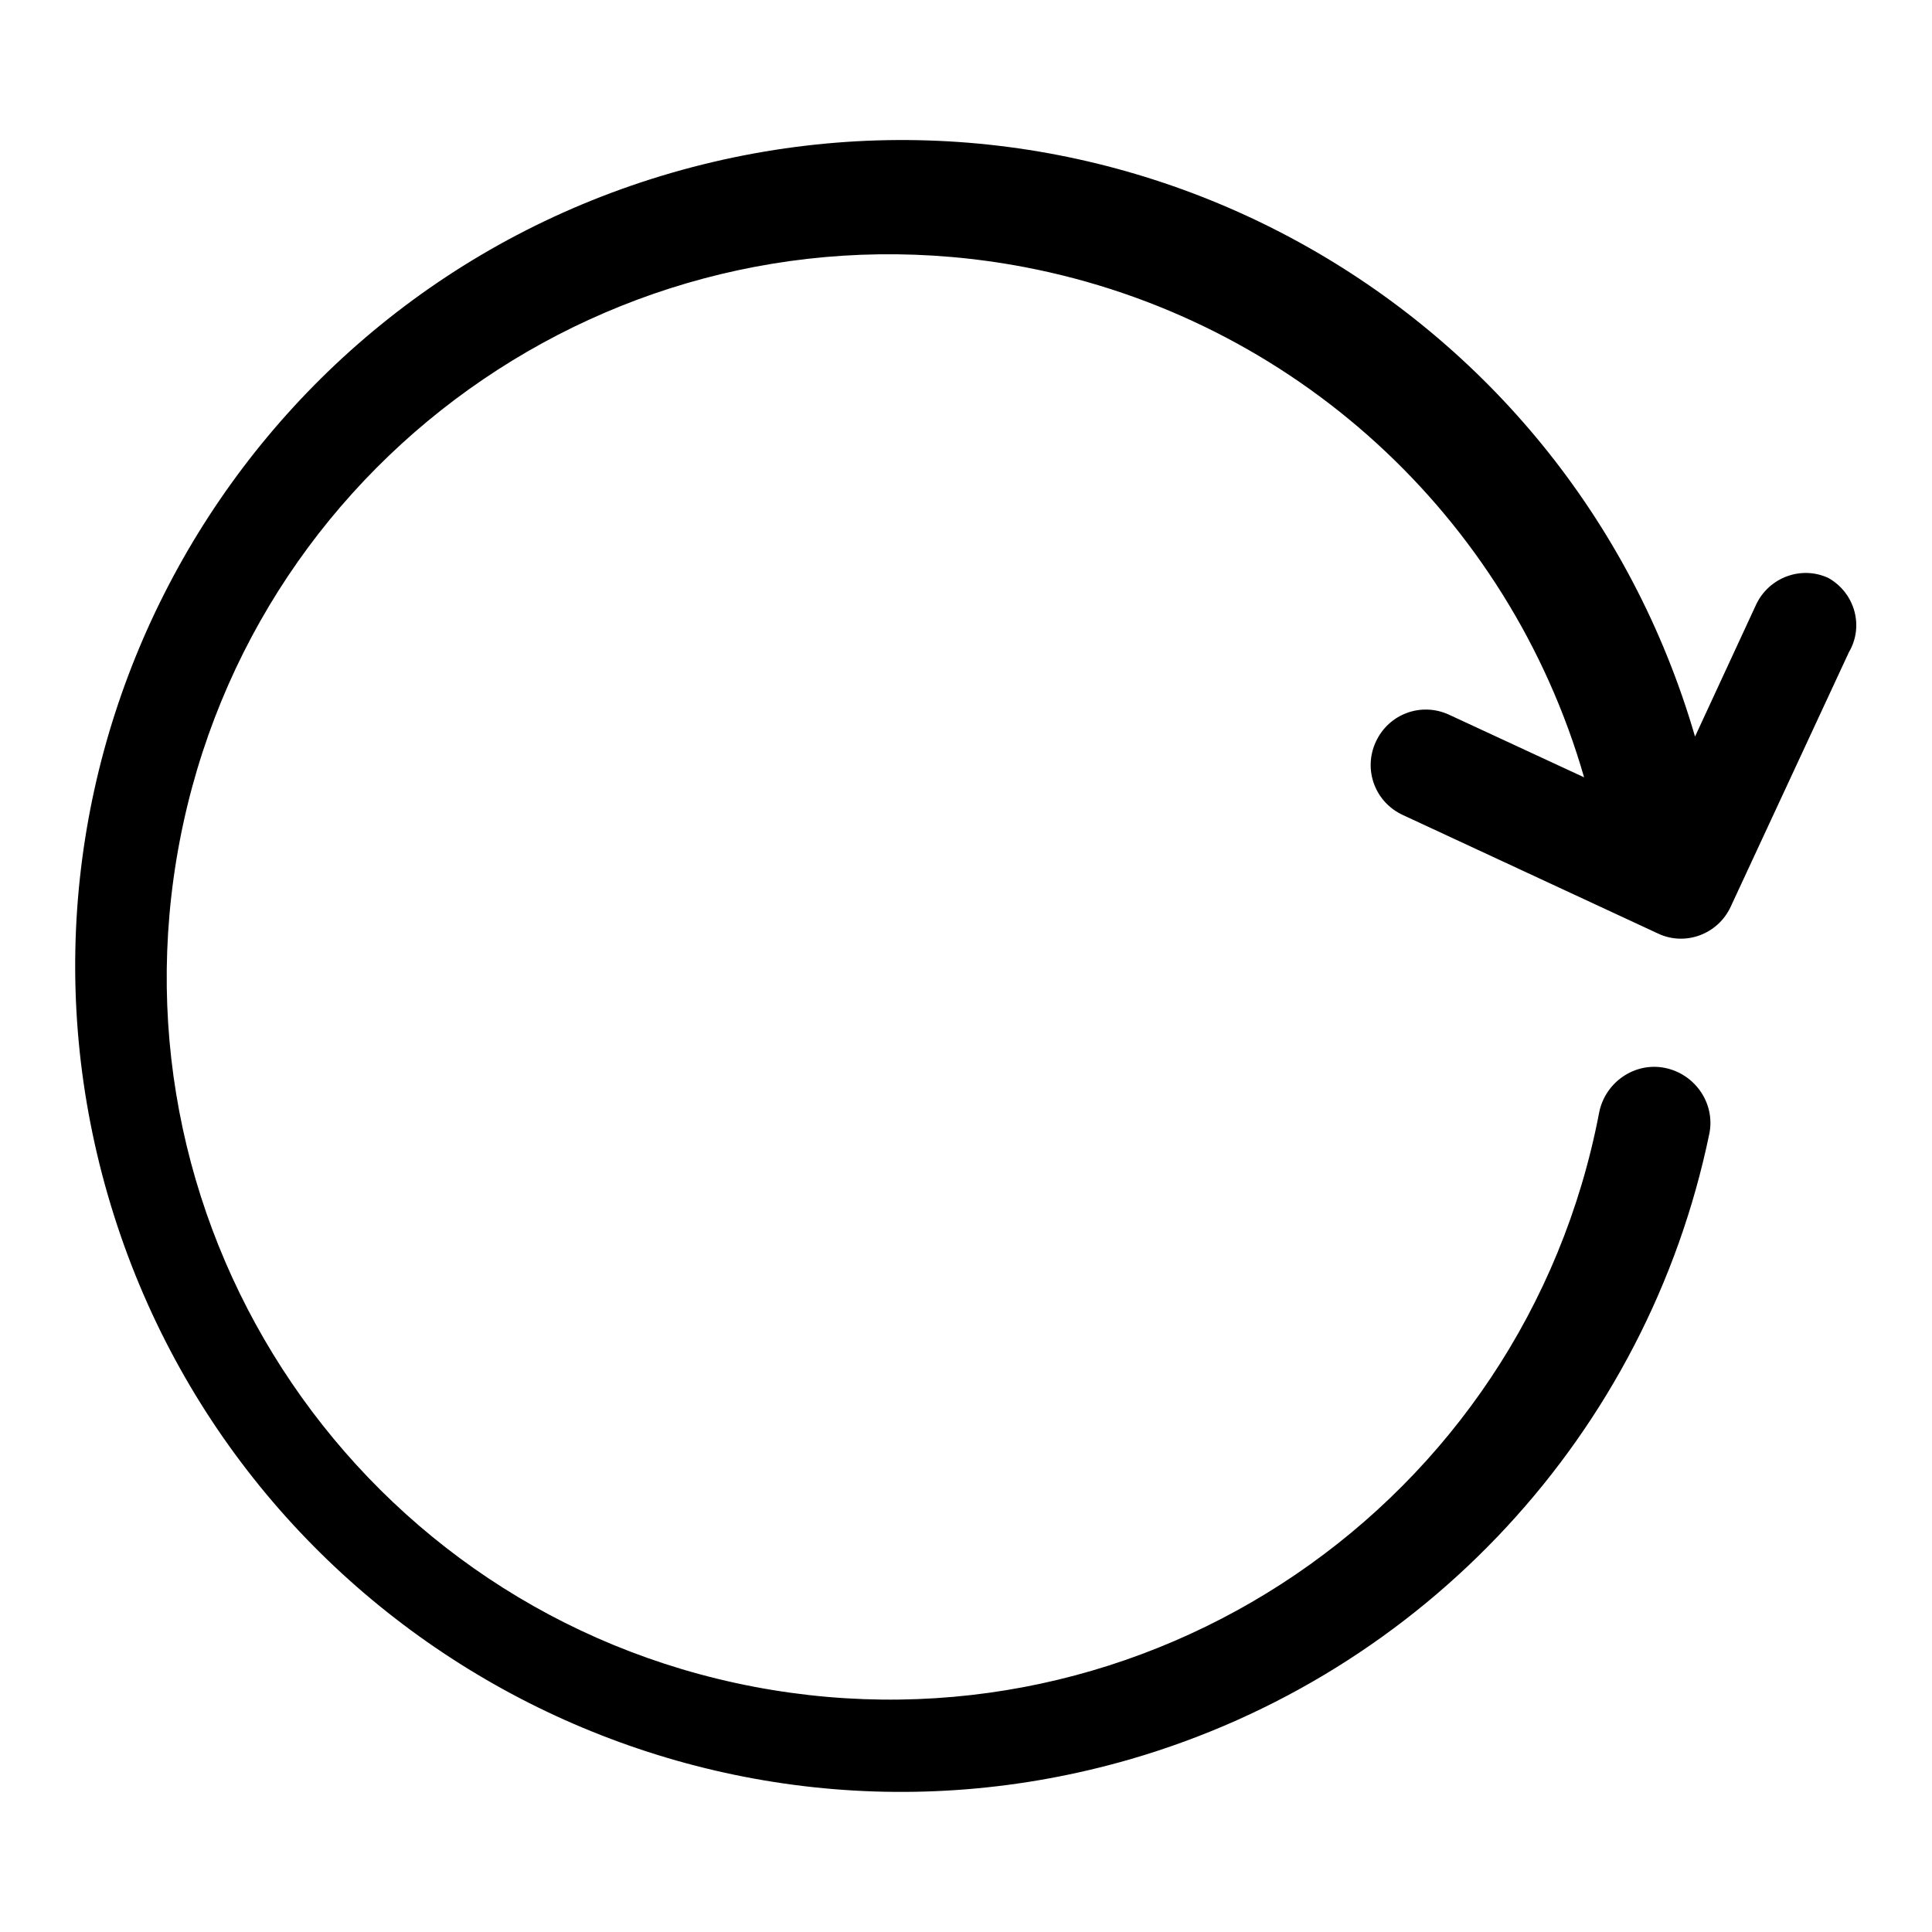 <?xml version="1.0" encoding="utf-8"?>
<!-- Svg Vector Icons : http://www.onlinewebfonts.com/icon -->
<!DOCTYPE svg PUBLIC "-//W3C//DTD SVG 1.1//EN" "http://www.w3.org/Graphics/SVG/1.1/DTD/svg11.dtd">
<svg version="1.1" xmlns="http://www.w3.org/2000/svg" xmlns:xlink="http://www.w3.org/1999/xlink" x="0px" y="0px" viewBox="0 0 256 256" enable-background="new 0 0 256 256" xml:space="preserve">
<g> <path fill="#000000" d="M242.3,76.6c-3.6-1.7-7.9-0.1-9.6,3.5l-8.1,17.5C207.7,39.5,147.1,6.1,89,22.9 C31,39.7-2.5,100.4,14.3,158.4c16.8,58,77.5,91.5,135.5,74.7c38.9-11.3,68.5-43.2,76.7-82.9c0.8-4-1.9-7.9-5.9-8.7 c-4-0.8-7.9,1.9-8.7,5.9c-9.9,51.9-60,86-112,76.1c-51.9-9.9-86-60-76.1-112c9.9-51.9,60-86,112-76.1c35.5,6.8,64.1,32.9,74.1,67.6 l-17.9-8.3c-3.7-1.7-8-0.1-9.7,3.6c-1.7,3.7-0.1,8,3.6,9.7l33.8,15.7c3.6,1.7,7.9,0.1,9.6-3.5l15.7-33.8 C247,83,245.8,78.6,242.3,76.6L242.3,76.6z"/></g>
</svg>